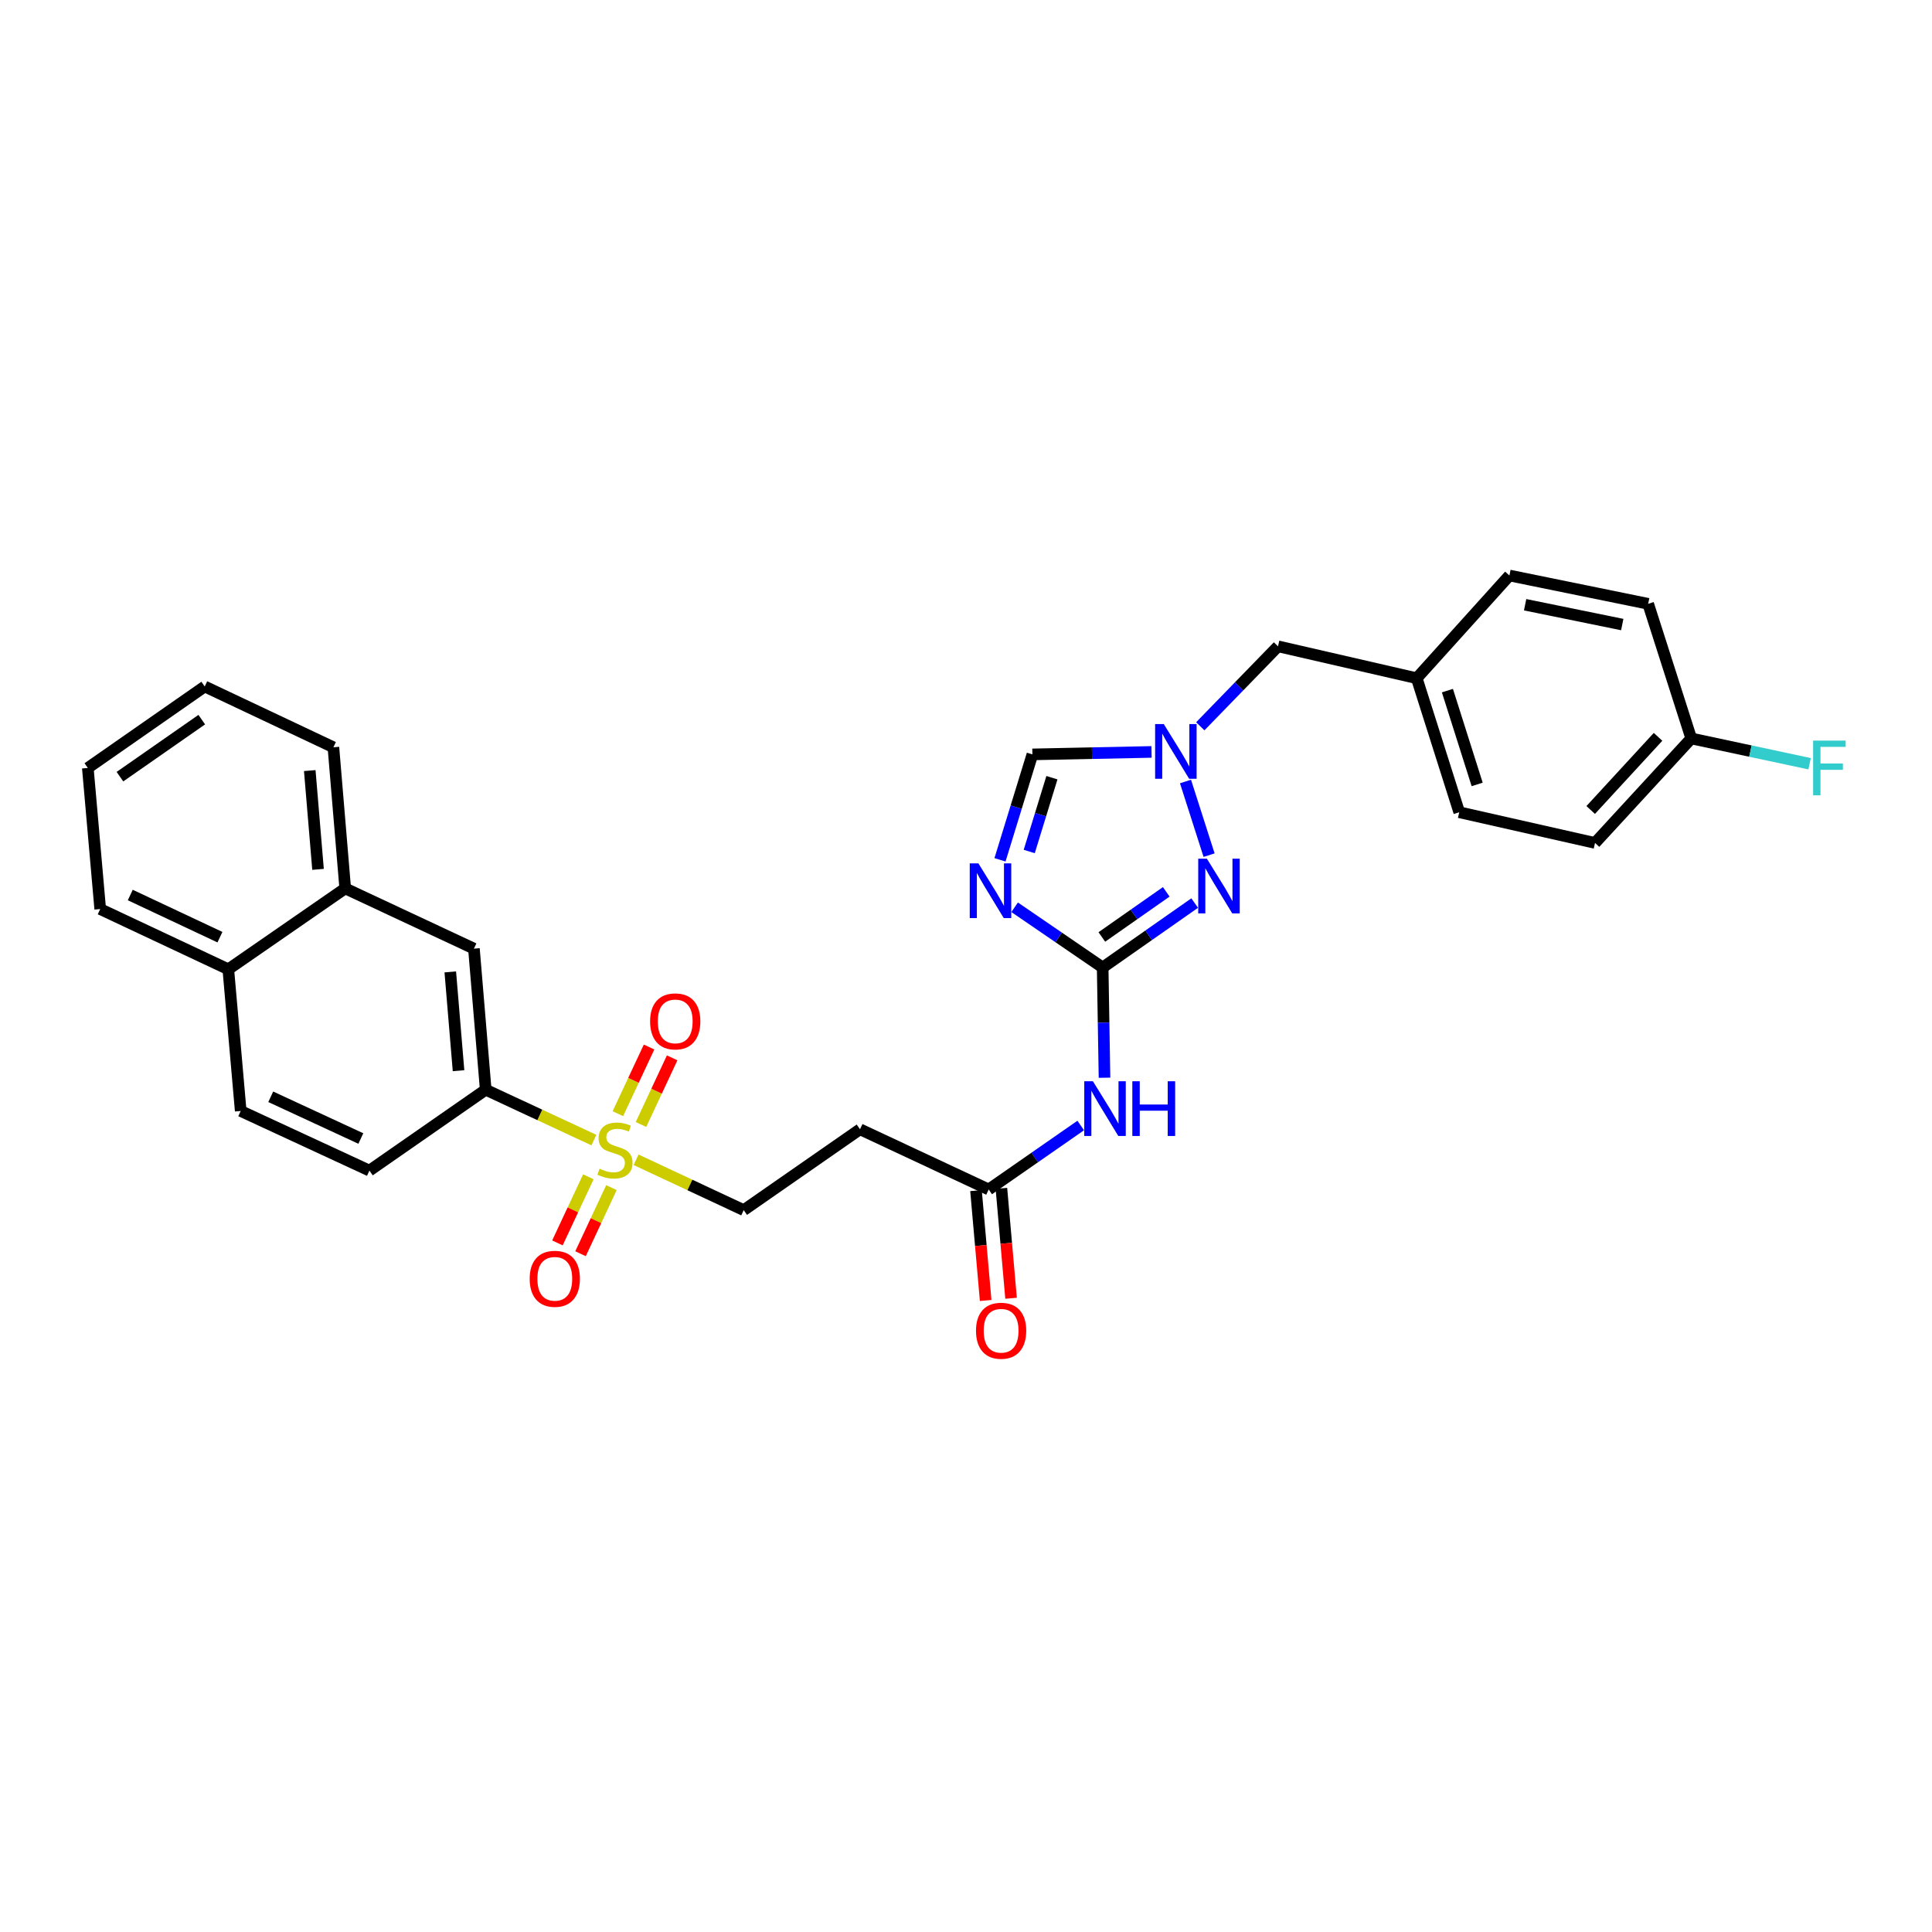 <?xml version='1.0' encoding='iso-8859-1'?>
<svg version='1.1' baseProfile='full'
              xmlns='http://www.w3.org/2000/svg'
                      xmlns:rdkit='http://www.rdkit.org/xml'
                      xmlns:xlink='http://www.w3.org/1999/xlink'
                  xml:space='preserve'
width='1000px' height='1000px' viewBox='0 0 1000 1000'>
<!-- END OF HEADER -->
<rect style='opacity:1.0;fill:#FFFFFF;stroke:none' width='1000' height='1000' x='0' y='0'> </rect>
<path class='bond-0' d='M 570.737,500.786 L 547.958,485.194' style='fill:none;fill-rule:evenodd;stroke:#000000;stroke-width:6px;stroke-linecap:butt;stroke-linejoin:miter;stroke-opacity:1' />
<path class='bond-0' d='M 547.958,485.194 L 525.179,469.603' style='fill:none;fill-rule:evenodd;stroke:#0000FF;stroke-width:6px;stroke-linecap:butt;stroke-linejoin:miter;stroke-opacity:1' />
<path class='bond-2' d='M 570.737,500.786 L 594.55,484.105' style='fill:none;fill-rule:evenodd;stroke:#000000;stroke-width:6px;stroke-linecap:butt;stroke-linejoin:miter;stroke-opacity:1' />
<path class='bond-2' d='M 594.55,484.105 L 618.364,467.423' style='fill:none;fill-rule:evenodd;stroke:#0000FF;stroke-width:6px;stroke-linecap:butt;stroke-linejoin:miter;stroke-opacity:1' />
<path class='bond-2' d='M 570.308,484.97 L 586.977,473.293' style='fill:none;fill-rule:evenodd;stroke:#000000;stroke-width:6px;stroke-linecap:butt;stroke-linejoin:miter;stroke-opacity:1' />
<path class='bond-2' d='M 586.977,473.293 L 603.647,461.617' style='fill:none;fill-rule:evenodd;stroke:#0000FF;stroke-width:6px;stroke-linecap:butt;stroke-linejoin:miter;stroke-opacity:1' />
<path class='bond-4' d='M 570.737,500.786 L 571.212,529.308' style='fill:none;fill-rule:evenodd;stroke:#000000;stroke-width:6px;stroke-linecap:butt;stroke-linejoin:miter;stroke-opacity:1' />
<path class='bond-4' d='M 571.212,529.308 L 571.687,557.831' style='fill:none;fill-rule:evenodd;stroke:#0000FF;stroke-width:6px;stroke-linecap:butt;stroke-linejoin:miter;stroke-opacity:1' />
<path class='bond-5' d='M 517.599,445.042 L 525.985,417.757' style='fill:none;fill-rule:evenodd;stroke:#0000FF;stroke-width:6px;stroke-linecap:butt;stroke-linejoin:miter;stroke-opacity:1' />
<path class='bond-5' d='M 525.985,417.757 L 534.371,390.473' style='fill:none;fill-rule:evenodd;stroke:#000000;stroke-width:6px;stroke-linecap:butt;stroke-linejoin:miter;stroke-opacity:1' />
<path class='bond-5' d='M 532.732,440.734 L 538.603,421.635' style='fill:none;fill-rule:evenodd;stroke:#0000FF;stroke-width:6px;stroke-linecap:butt;stroke-linejoin:miter;stroke-opacity:1' />
<path class='bond-5' d='M 538.603,421.635 L 544.473,402.536' style='fill:none;fill-rule:evenodd;stroke:#000000;stroke-width:6px;stroke-linecap:butt;stroke-linejoin:miter;stroke-opacity:1' />
<path class='bond-1' d='M 329.241,600.302 L 357.092,613.334' style='fill:none;fill-rule:evenodd;stroke:#CCCC00;stroke-width:6px;stroke-linecap:butt;stroke-linejoin:miter;stroke-opacity:1' />
<path class='bond-1' d='M 357.092,613.334 L 384.944,626.366' style='fill:none;fill-rule:evenodd;stroke:#000000;stroke-width:6px;stroke-linecap:butt;stroke-linejoin:miter;stroke-opacity:1' />
<path class='bond-6' d='M 307.396,590.107 L 279.401,577.074' style='fill:none;fill-rule:evenodd;stroke:#CCCC00;stroke-width:6px;stroke-linecap:butt;stroke-linejoin:miter;stroke-opacity:1' />
<path class='bond-6' d='M 279.401,577.074 L 251.407,564.042' style='fill:none;fill-rule:evenodd;stroke:#000000;stroke-width:6px;stroke-linecap:butt;stroke-linejoin:miter;stroke-opacity:1' />
<path class='bond-11' d='M 304.525,609.116 L 296.525,626.223' style='fill:none;fill-rule:evenodd;stroke:#CCCC00;stroke-width:6px;stroke-linecap:butt;stroke-linejoin:miter;stroke-opacity:1' />
<path class='bond-11' d='M 296.525,626.223 L 288.525,643.329' style='fill:none;fill-rule:evenodd;stroke:#FF0000;stroke-width:6px;stroke-linecap:butt;stroke-linejoin:miter;stroke-opacity:1' />
<path class='bond-11' d='M 316.482,614.708 L 308.482,631.814' style='fill:none;fill-rule:evenodd;stroke:#CCCC00;stroke-width:6px;stroke-linecap:butt;stroke-linejoin:miter;stroke-opacity:1' />
<path class='bond-11' d='M 308.482,631.814 L 300.482,648.921' style='fill:none;fill-rule:evenodd;stroke:#FF0000;stroke-width:6px;stroke-linecap:butt;stroke-linejoin:miter;stroke-opacity:1' />
<path class='bond-12' d='M 331.768,582.032 L 339.839,564.787' style='fill:none;fill-rule:evenodd;stroke:#CCCC00;stroke-width:6px;stroke-linecap:butt;stroke-linejoin:miter;stroke-opacity:1' />
<path class='bond-12' d='M 339.839,564.787 L 347.91,547.542' style='fill:none;fill-rule:evenodd;stroke:#FF0000;stroke-width:6px;stroke-linecap:butt;stroke-linejoin:miter;stroke-opacity:1' />
<path class='bond-12' d='M 319.813,576.437 L 327.884,559.192' style='fill:none;fill-rule:evenodd;stroke:#CCCC00;stroke-width:6px;stroke-linecap:butt;stroke-linejoin:miter;stroke-opacity:1' />
<path class='bond-12' d='M 327.884,559.192 L 335.955,541.946' style='fill:none;fill-rule:evenodd;stroke:#FF0000;stroke-width:6px;stroke-linecap:butt;stroke-linejoin:miter;stroke-opacity:1' />
<path class='bond-3' d='M 625.821,442.624 L 613.613,404.502' style='fill:none;fill-rule:evenodd;stroke:#0000FF;stroke-width:6px;stroke-linecap:butt;stroke-linejoin:miter;stroke-opacity:1' />
<path class='bond-16' d='M 621.263,375.93 L 641.378,355.233' style='fill:none;fill-rule:evenodd;stroke:#0000FF;stroke-width:6px;stroke-linecap:butt;stroke-linejoin:miter;stroke-opacity:1' />
<path class='bond-16' d='M 641.378,355.233 L 661.492,334.536' style='fill:none;fill-rule:evenodd;stroke:#000000;stroke-width:6px;stroke-linecap:butt;stroke-linejoin:miter;stroke-opacity:1' />
<path class='bond-30' d='M 596.03,389.194 L 565.201,389.834' style='fill:none;fill-rule:evenodd;stroke:#0000FF;stroke-width:6px;stroke-linecap:butt;stroke-linejoin:miter;stroke-opacity:1' />
<path class='bond-30' d='M 565.201,389.834 L 534.371,390.473' style='fill:none;fill-rule:evenodd;stroke:#000000;stroke-width:6px;stroke-linecap:butt;stroke-linejoin:miter;stroke-opacity:1' />
<path class='bond-7' d='M 559.381,582.558 L 535.565,599.116' style='fill:none;fill-rule:evenodd;stroke:#0000FF;stroke-width:6px;stroke-linecap:butt;stroke-linejoin:miter;stroke-opacity:1' />
<path class='bond-7' d='M 535.565,599.116 L 511.749,615.675' style='fill:none;fill-rule:evenodd;stroke:#000000;stroke-width:6px;stroke-linecap:butt;stroke-linejoin:miter;stroke-opacity:1' />
<path class='bond-10' d='M 251.407,564.042 L 245.305,491.011' style='fill:none;fill-rule:evenodd;stroke:#000000;stroke-width:6px;stroke-linecap:butt;stroke-linejoin:miter;stroke-opacity:1' />
<path class='bond-10' d='M 237.337,554.186 L 233.067,503.064' style='fill:none;fill-rule:evenodd;stroke:#000000;stroke-width:6px;stroke-linecap:butt;stroke-linejoin:miter;stroke-opacity:1' />
<path class='bond-14' d='M 251.407,564.042 L 191.216,605.899' style='fill:none;fill-rule:evenodd;stroke:#000000;stroke-width:6px;stroke-linecap:butt;stroke-linejoin:miter;stroke-opacity:1' />
<path class='bond-8' d='M 511.749,615.675 L 445.141,584.509' style='fill:none;fill-rule:evenodd;stroke:#000000;stroke-width:6px;stroke-linecap:butt;stroke-linejoin:miter;stroke-opacity:1' />
<path class='bond-15' d='M 505.174,616.253 L 507.676,644.692' style='fill:none;fill-rule:evenodd;stroke:#000000;stroke-width:6px;stroke-linecap:butt;stroke-linejoin:miter;stroke-opacity:1' />
<path class='bond-15' d='M 507.676,644.692 L 510.177,673.131' style='fill:none;fill-rule:evenodd;stroke:#FF0000;stroke-width:6px;stroke-linecap:butt;stroke-linejoin:miter;stroke-opacity:1' />
<path class='bond-15' d='M 518.323,615.096 L 520.825,643.535' style='fill:none;fill-rule:evenodd;stroke:#000000;stroke-width:6px;stroke-linecap:butt;stroke-linejoin:miter;stroke-opacity:1' />
<path class='bond-15' d='M 520.825,643.535 L 523.326,671.974' style='fill:none;fill-rule:evenodd;stroke:#FF0000;stroke-width:6px;stroke-linecap:butt;stroke-linejoin:miter;stroke-opacity:1' />
<path class='bond-9' d='M 445.141,584.509 L 384.944,626.366' style='fill:none;fill-rule:evenodd;stroke:#000000;stroke-width:6px;stroke-linecap:butt;stroke-linejoin:miter;stroke-opacity:1' />
<path class='bond-13' d='M 245.305,491.011 L 178.684,459.837' style='fill:none;fill-rule:evenodd;stroke:#000000;stroke-width:6px;stroke-linecap:butt;stroke-linejoin:miter;stroke-opacity:1' />
<path class='bond-26' d='M 178.684,459.837 L 172.568,386.792' style='fill:none;fill-rule:evenodd;stroke:#000000;stroke-width:6px;stroke-linecap:butt;stroke-linejoin:miter;stroke-opacity:1' />
<path class='bond-26' d='M 164.612,449.982 L 160.331,398.85' style='fill:none;fill-rule:evenodd;stroke:#000000;stroke-width:6px;stroke-linecap:butt;stroke-linejoin:miter;stroke-opacity:1' />
<path class='bond-32' d='M 178.684,459.837 L 118.17,501.703' style='fill:none;fill-rule:evenodd;stroke:#000000;stroke-width:6px;stroke-linecap:butt;stroke-linejoin:miter;stroke-opacity:1' />
<path class='bond-18' d='M 191.216,605.899 L 124.594,575.042' style='fill:none;fill-rule:evenodd;stroke:#000000;stroke-width:6px;stroke-linecap:butt;stroke-linejoin:miter;stroke-opacity:1' />
<path class='bond-18' d='M 186.77,589.294 L 140.135,567.693' style='fill:none;fill-rule:evenodd;stroke:#000000;stroke-width:6px;stroke-linecap:butt;stroke-linejoin:miter;stroke-opacity:1' />
<path class='bond-19' d='M 661.492,334.536 L 733.298,351.05' style='fill:none;fill-rule:evenodd;stroke:#000000;stroke-width:6px;stroke-linecap:butt;stroke-linejoin:miter;stroke-opacity:1' />
<path class='bond-17' d='M 118.17,501.703 L 124.594,575.042' style='fill:none;fill-rule:evenodd;stroke:#000000;stroke-width:6px;stroke-linecap:butt;stroke-linejoin:miter;stroke-opacity:1' />
<path class='bond-27' d='M 118.17,501.703 L 51.871,470.529' style='fill:none;fill-rule:evenodd;stroke:#000000;stroke-width:6px;stroke-linecap:butt;stroke-linejoin:miter;stroke-opacity:1' />
<path class='bond-27' d='M 113.842,485.081 L 67.433,463.26' style='fill:none;fill-rule:evenodd;stroke:#000000;stroke-width:6px;stroke-linecap:butt;stroke-linejoin:miter;stroke-opacity:1' />
<path class='bond-24' d='M 733.298,351.05 L 781.272,297.877' style='fill:none;fill-rule:evenodd;stroke:#000000;stroke-width:6px;stroke-linecap:butt;stroke-linejoin:miter;stroke-opacity:1' />
<path class='bond-25' d='M 733.298,351.05 L 755.298,420.414' style='fill:none;fill-rule:evenodd;stroke:#000000;stroke-width:6px;stroke-linecap:butt;stroke-linejoin:miter;stroke-opacity:1' />
<path class='bond-25' d='M 749.18,357.464 L 764.58,406.019' style='fill:none;fill-rule:evenodd;stroke:#000000;stroke-width:6px;stroke-linecap:butt;stroke-linejoin:miter;stroke-opacity:1' />
<path class='bond-20' d='M 875.386,382.216 L 825.579,436.305' style='fill:none;fill-rule:evenodd;stroke:#000000;stroke-width:6px;stroke-linecap:butt;stroke-linejoin:miter;stroke-opacity:1' />
<path class='bond-20' d='M 858.205,381.388 L 823.34,419.251' style='fill:none;fill-rule:evenodd;stroke:#000000;stroke-width:6px;stroke-linecap:butt;stroke-linejoin:miter;stroke-opacity:1' />
<path class='bond-21' d='M 875.386,382.216 L 906.015,388.762' style='fill:none;fill-rule:evenodd;stroke:#000000;stroke-width:6px;stroke-linecap:butt;stroke-linejoin:miter;stroke-opacity:1' />
<path class='bond-21' d='M 906.015,388.762 L 936.643,395.308' style='fill:none;fill-rule:evenodd;stroke:#33CCCC;stroke-width:6px;stroke-linecap:butt;stroke-linejoin:miter;stroke-opacity:1' />
<path class='bond-31' d='M 875.386,382.216 L 853.086,312.536' style='fill:none;fill-rule:evenodd;stroke:#000000;stroke-width:6px;stroke-linecap:butt;stroke-linejoin:miter;stroke-opacity:1' />
<path class='bond-22' d='M 853.086,312.536 L 781.272,297.877' style='fill:none;fill-rule:evenodd;stroke:#000000;stroke-width:6px;stroke-linecap:butt;stroke-linejoin:miter;stroke-opacity:1' />
<path class='bond-22' d='M 839.674,323.27 L 789.404,313.009' style='fill:none;fill-rule:evenodd;stroke:#000000;stroke-width:6px;stroke-linecap:butt;stroke-linejoin:miter;stroke-opacity:1' />
<path class='bond-23' d='M 825.579,436.305 L 755.298,420.414' style='fill:none;fill-rule:evenodd;stroke:#000000;stroke-width:6px;stroke-linecap:butt;stroke-linejoin:miter;stroke-opacity:1' />
<path class='bond-28' d='M 172.568,386.792 L 105.961,355.325' style='fill:none;fill-rule:evenodd;stroke:#000000;stroke-width:6px;stroke-linecap:butt;stroke-linejoin:miter;stroke-opacity:1' />
<path class='bond-29' d='M 51.871,470.529 L 45.455,397.498' style='fill:none;fill-rule:evenodd;stroke:#000000;stroke-width:6px;stroke-linecap:butt;stroke-linejoin:miter;stroke-opacity:1' />
<path class='bond-33' d='M 105.961,355.325 L 45.455,397.498' style='fill:none;fill-rule:evenodd;stroke:#000000;stroke-width:6px;stroke-linecap:butt;stroke-linejoin:miter;stroke-opacity:1' />
<path class='bond-33' d='M 104.432,372.48 L 62.078,402.001' style='fill:none;fill-rule:evenodd;stroke:#000000;stroke-width:6px;stroke-linecap:butt;stroke-linejoin:miter;stroke-opacity:1' />
<path  class='atom-1' d='M 506.42 446.887
L 515.7 461.887
Q 516.62 463.367, 518.1 466.047
Q 519.58 468.727, 519.66 468.887
L 519.66 446.887
L 523.42 446.887
L 523.42 475.207
L 519.54 475.207
L 509.58 458.807
Q 508.42 456.887, 507.18 454.687
Q 505.98 452.487, 505.62 451.807
L 505.62 475.207
L 501.94 475.207
L 501.94 446.887
L 506.42 446.887
' fill='#0000FF'/>
<path  class='atom-2' d='M 310.322 604.913
Q 310.642 605.033, 311.962 605.593
Q 313.282 606.153, 314.722 606.513
Q 316.202 606.833, 317.642 606.833
Q 320.322 606.833, 321.882 605.553
Q 323.442 604.233, 323.442 601.953
Q 323.442 600.393, 322.642 599.433
Q 321.882 598.473, 320.682 597.953
Q 319.482 597.433, 317.482 596.833
Q 314.962 596.073, 313.442 595.353
Q 311.962 594.633, 310.882 593.113
Q 309.842 591.593, 309.842 589.033
Q 309.842 585.473, 312.242 583.273
Q 314.682 581.073, 319.482 581.073
Q 322.762 581.073, 326.482 582.633
L 325.562 585.713
Q 322.162 584.313, 319.602 584.313
Q 316.842 584.313, 315.322 585.473
Q 313.802 586.593, 313.842 588.553
Q 313.842 590.073, 314.602 590.993
Q 315.402 591.913, 316.522 592.433
Q 317.682 592.953, 319.602 593.553
Q 322.162 594.353, 323.682 595.153
Q 325.202 595.953, 326.282 597.593
Q 327.402 599.193, 327.402 601.953
Q 327.402 605.873, 324.762 607.993
Q 322.162 610.073, 317.802 610.073
Q 315.282 610.073, 313.362 609.513
Q 311.482 608.993, 309.242 608.073
L 310.322 604.913
' fill='#CCCC00'/>
<path  class='atom-3' d='M 624.682 444.453
L 633.962 459.453
Q 634.882 460.933, 636.362 463.613
Q 637.842 466.293, 637.922 466.453
L 637.922 444.453
L 641.682 444.453
L 641.682 472.773
L 637.802 472.773
L 627.842 456.373
Q 626.682 454.453, 625.442 452.253
Q 624.242 450.053, 623.882 449.373
L 623.882 472.773
L 620.202 472.773
L 620.202 444.453
L 624.682 444.453
' fill='#0000FF'/>
<path  class='atom-4' d='M 602.367 374.773
L 611.647 389.773
Q 612.567 391.253, 614.047 393.933
Q 615.527 396.613, 615.607 396.773
L 615.607 374.773
L 619.367 374.773
L 619.367 403.093
L 615.487 403.093
L 605.527 386.693
Q 604.367 384.773, 603.127 382.573
Q 601.927 380.373, 601.567 379.693
L 601.567 403.093
L 597.887 403.093
L 597.887 374.773
L 602.367 374.773
' fill='#0000FF'/>
<path  class='atom-5' d='M 565.694 559.657
L 574.974 574.657
Q 575.894 576.137, 577.374 578.817
Q 578.854 581.497, 578.934 581.657
L 578.934 559.657
L 582.694 559.657
L 582.694 587.977
L 578.814 587.977
L 568.854 571.577
Q 567.694 569.657, 566.454 567.457
Q 565.254 565.257, 564.894 564.577
L 564.894 587.977
L 561.214 587.977
L 561.214 559.657
L 565.694 559.657
' fill='#0000FF'/>
<path  class='atom-5' d='M 586.094 559.657
L 589.934 559.657
L 589.934 571.697
L 604.414 571.697
L 604.414 559.657
L 608.254 559.657
L 608.254 587.977
L 604.414 587.977
L 604.414 574.897
L 589.934 574.897
L 589.934 587.977
L 586.094 587.977
L 586.094 559.657
' fill='#0000FF'/>
<path  class='atom-12' d='M 274.163 661.902
Q 274.163 655.102, 277.523 651.302
Q 280.883 647.502, 287.163 647.502
Q 293.443 647.502, 296.803 651.302
Q 300.163 655.102, 300.163 661.902
Q 300.163 668.782, 296.763 672.702
Q 293.363 676.582, 287.163 676.582
Q 280.923 676.582, 277.523 672.702
Q 274.163 668.822, 274.163 661.902
M 287.163 673.382
Q 291.483 673.382, 293.803 670.502
Q 296.163 667.582, 296.163 661.902
Q 296.163 656.342, 293.803 653.542
Q 291.483 650.702, 287.163 650.702
Q 282.843 650.702, 280.483 653.502
Q 278.163 656.302, 278.163 661.902
Q 278.163 667.622, 280.483 670.502
Q 282.843 673.382, 287.163 673.382
' fill='#FF0000'/>
<path  class='atom-13' d='M 336.495 528.666
Q 336.495 521.866, 339.855 518.066
Q 343.215 514.266, 349.495 514.266
Q 355.775 514.266, 359.135 518.066
Q 362.495 521.866, 362.495 528.666
Q 362.495 535.546, 359.095 539.466
Q 355.695 543.346, 349.495 543.346
Q 343.255 543.346, 339.855 539.466
Q 336.495 535.586, 336.495 528.666
M 349.495 540.146
Q 353.815 540.146, 356.135 537.266
Q 358.495 534.346, 358.495 528.666
Q 358.495 523.106, 356.135 520.306
Q 353.815 517.466, 349.495 517.466
Q 345.175 517.466, 342.815 520.266
Q 340.495 523.066, 340.495 528.666
Q 340.495 534.386, 342.815 537.266
Q 345.175 540.146, 349.495 540.146
' fill='#FF0000'/>
<path  class='atom-16' d='M 505.172 688.786
Q 505.172 681.986, 508.532 678.186
Q 511.892 674.386, 518.172 674.386
Q 524.452 674.386, 527.812 678.186
Q 531.172 681.986, 531.172 688.786
Q 531.172 695.666, 527.772 699.586
Q 524.372 703.466, 518.172 703.466
Q 511.932 703.466, 508.532 699.586
Q 505.172 695.706, 505.172 688.786
M 518.172 700.266
Q 522.492 700.266, 524.812 697.386
Q 527.172 694.466, 527.172 688.786
Q 527.172 683.226, 524.812 680.426
Q 522.492 677.586, 518.172 677.586
Q 513.852 677.586, 511.492 680.386
Q 509.172 683.186, 509.172 688.786
Q 509.172 694.506, 511.492 697.386
Q 513.852 700.266, 518.172 700.266
' fill='#FF0000'/>
<path  class='atom-22' d='M 938.471 383.338
L 955.311 383.338
L 955.311 386.578
L 942.271 386.578
L 942.271 395.178
L 953.871 395.178
L 953.871 398.458
L 942.271 398.458
L 942.271 411.658
L 938.471 411.658
L 938.471 383.338
' fill='#33CCCC'/>
</svg>
